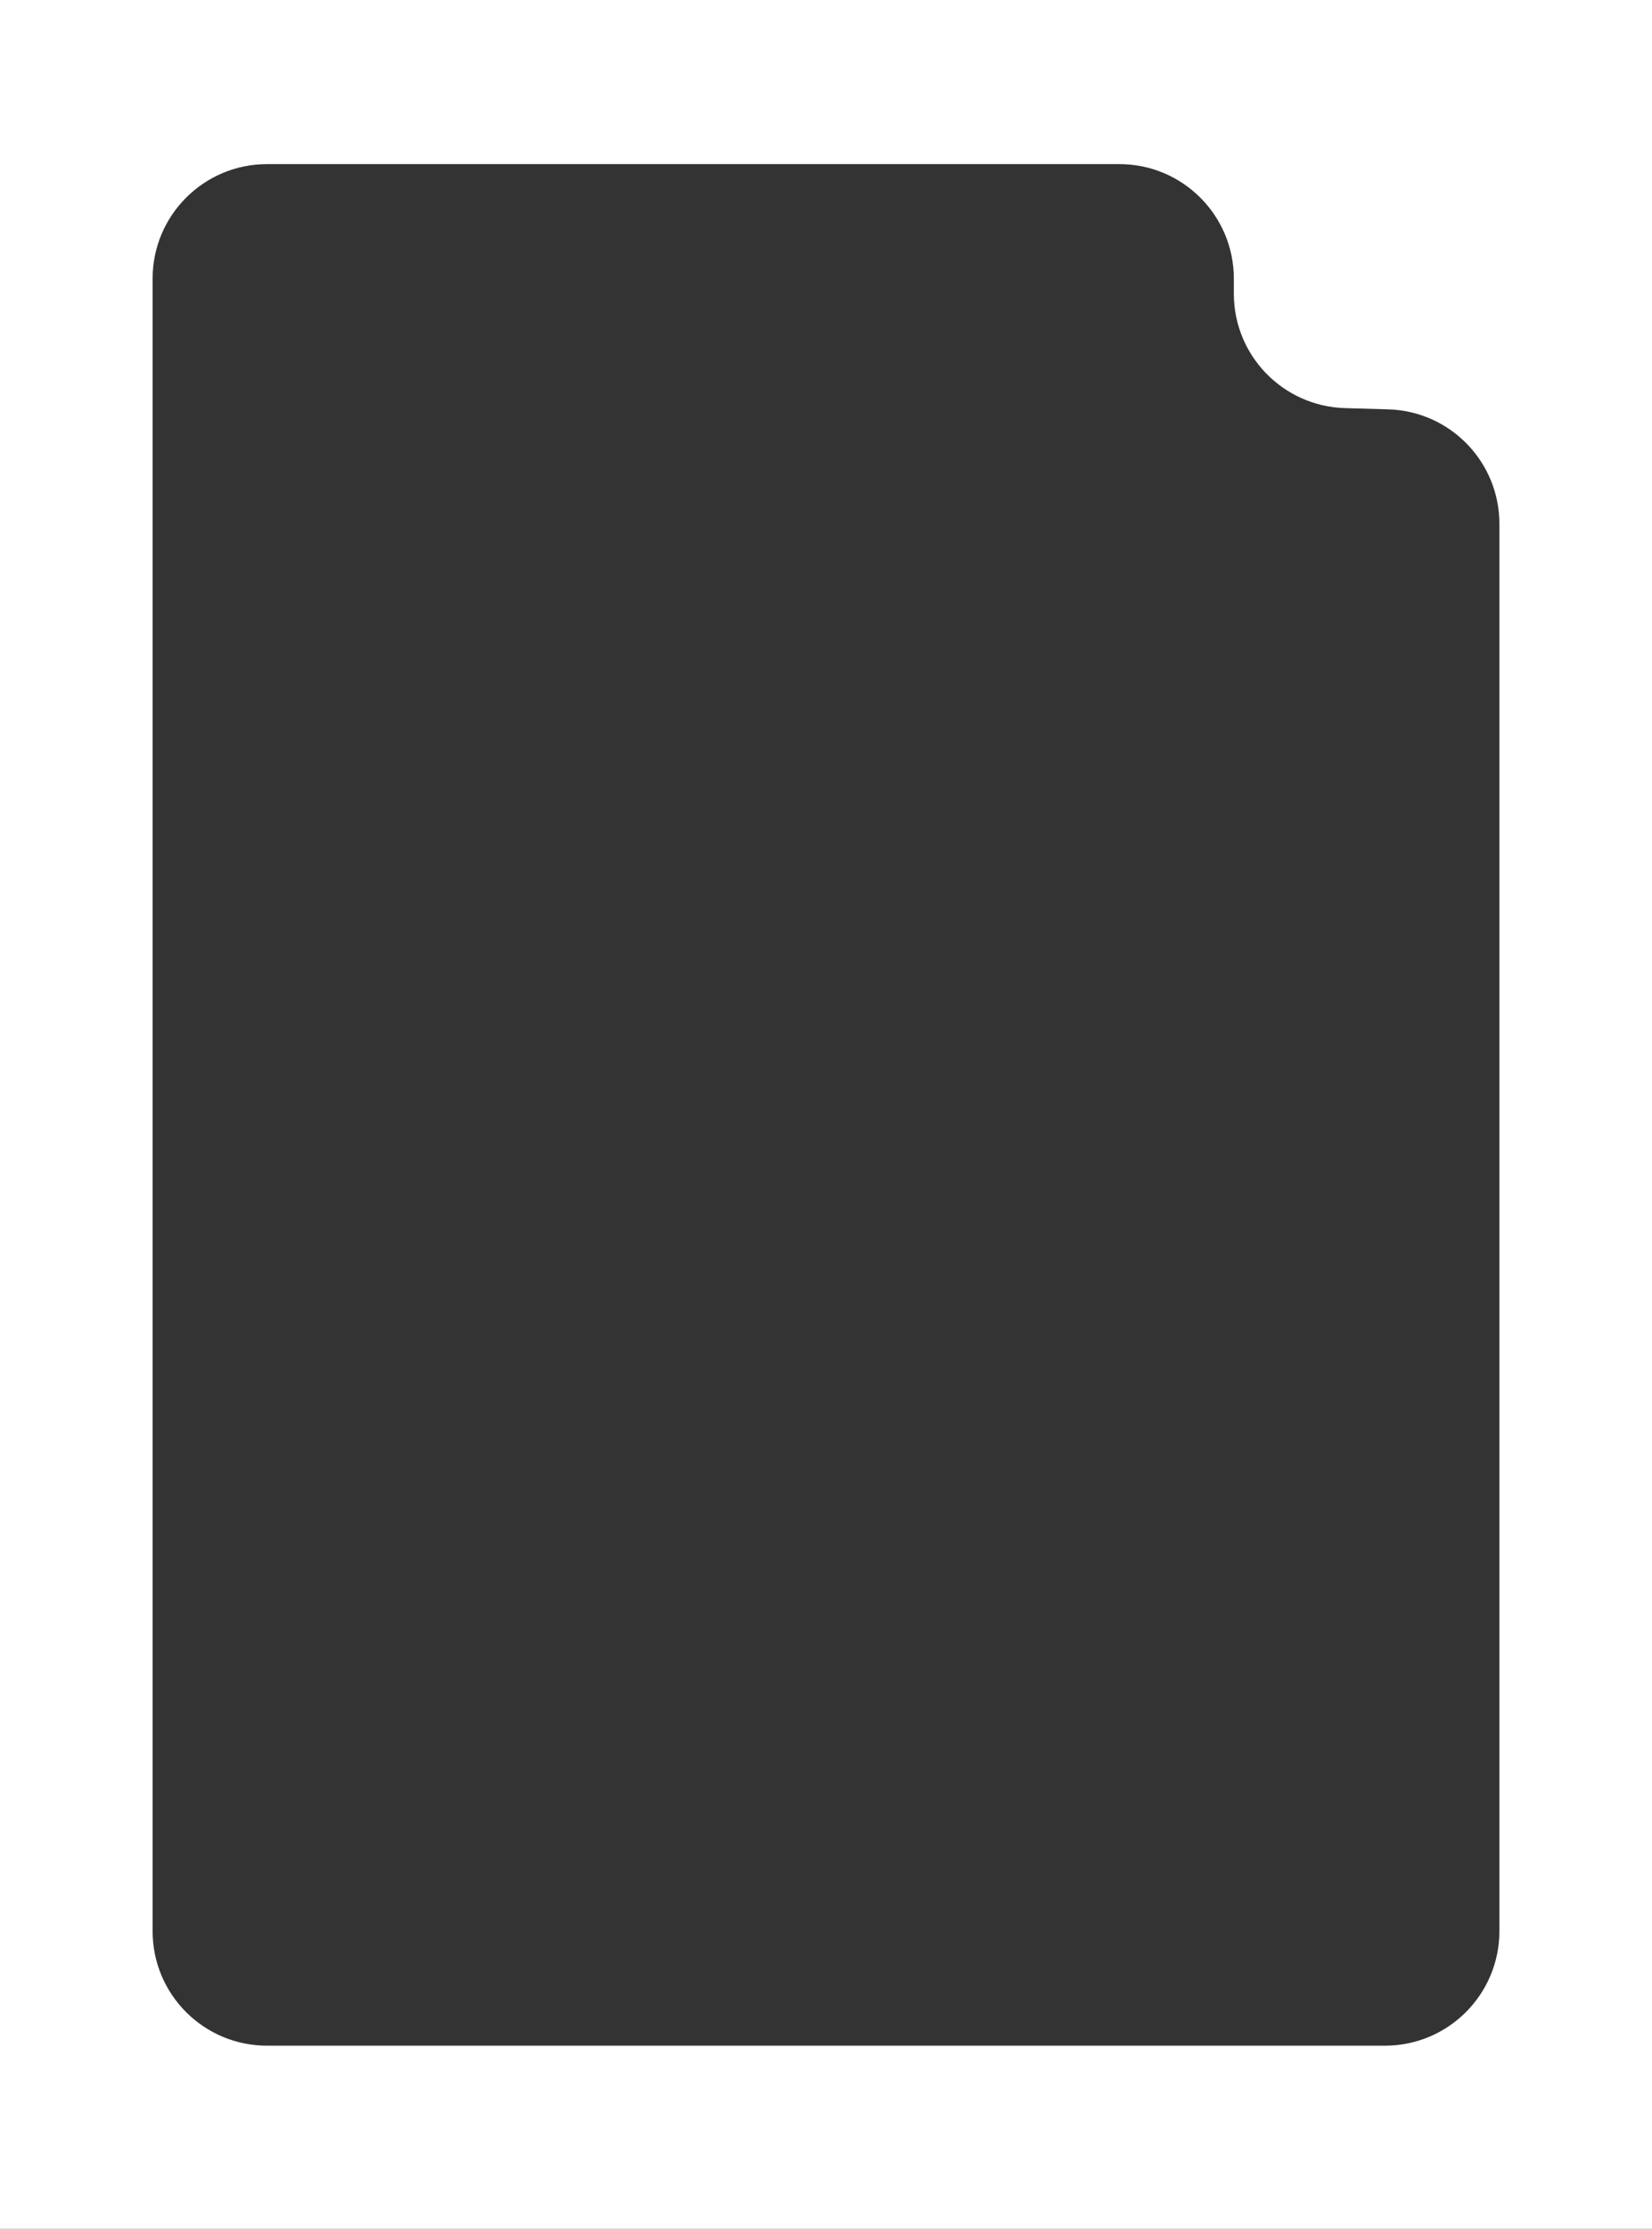 <?xml version="1.0" encoding="UTF-8"?> <svg xmlns="http://www.w3.org/2000/svg" width="433" height="584" viewBox="0 0 433 584" fill="none"><rect x="0" y="0" width="433" height="584" fill="#333333" stroke="none"/><path d="M433 584H0V0H433V584ZM70 43C53.431 43 40 56.431 40 73V506C40 522.569 53.431 536 70 536H363C379.569 536 393 522.569 393 506V137.243C393 121.01 380.088 107.722 363.861 107.256L352.532 106.93C336.306 106.463 323.395 93.175 323.395 76.942V73C323.395 56.431 309.963 43 293.395 43H70Z" fill="white"></path></svg> 